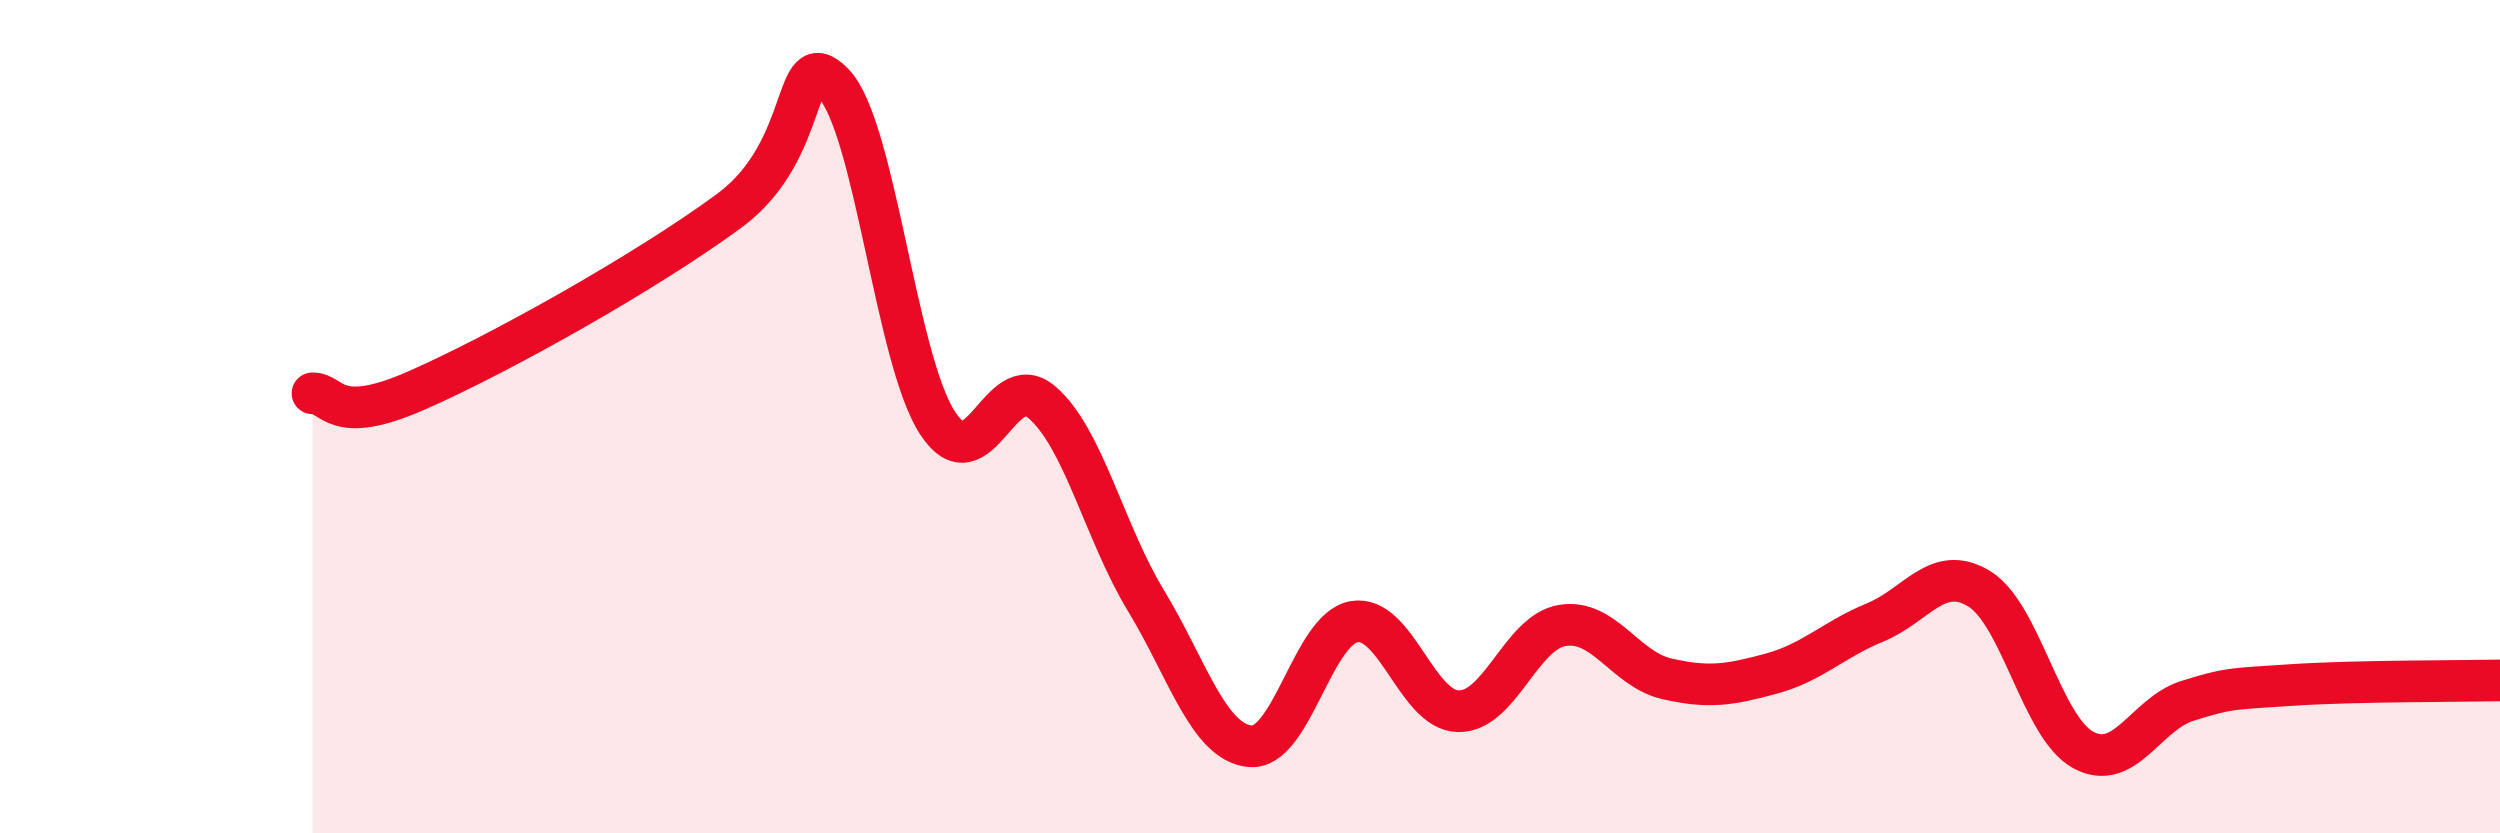 
    <svg width="60" height="20" viewBox="0 0 60 20" xmlns="http://www.w3.org/2000/svg">
      <path
        d="M 7.5,9.44 C 8,9.43 8,10.25 10,9.37 C 12,8.49 15.5,6.53 17.5,5.06 C 19.5,3.59 19,0.98 20,2 C 21,3.02 21.5,8.62 22.5,10.15 C 23.5,11.68 24,8.8 25,9.65 C 26,10.5 26.5,12.76 27.5,14.41 C 28.5,16.06 29,17.81 30,17.91 C 31,18.01 31.5,15.09 32.5,14.92 C 33.5,14.75 34,17.05 35,17.07 C 36,17.09 36.5,15.17 37.5,15.01 C 38.5,14.85 39,16.06 40,16.29 C 41,16.52 41.5,16.44 42.5,16.17 C 43.5,15.9 44,15.35 45,14.94 C 46,14.53 46.5,13.52 47.5,14.13 C 48.5,14.74 49,17.46 50,18 C 51,18.54 51.5,17.13 52.5,16.82 C 53.5,16.51 53.5,16.54 55,16.44 C 56.5,16.34 59,16.35 60,16.33L60 20L7.5 20Z"
        fill="#EB0A25"
        opacity="0.1"
        stroke-linecap="round"
        stroke-linejoin="round"
      />
      <path
        d="M 7.5,9.44 C 8,9.43 8,10.25 10,9.37 C 12,8.49 15.5,6.53 17.5,5.06 C 19.5,3.59 19,0.98 20,2 C 21,3.02 21.5,8.62 22.5,10.15 C 23.5,11.68 24,8.8 25,9.65 C 26,10.5 26.5,12.76 27.5,14.41 C 28.5,16.06 29,17.81 30,17.91 C 31,18.01 31.5,15.09 32.5,14.92 C 33.5,14.75 34,17.05 35,17.07 C 36,17.09 36.5,15.17 37.5,15.01 C 38.5,14.85 39,16.06 40,16.29 C 41,16.52 41.5,16.44 42.5,16.17 C 43.5,15.9 44,15.35 45,14.94 C 46,14.53 46.5,13.52 47.5,14.13 C 48.5,14.74 49,17.46 50,18 C 51,18.54 51.5,17.13 52.5,16.82 C 53.5,16.51 53.5,16.54 55,16.44 C 56.5,16.34 59,16.35 60,16.33"
        stroke="#EB0A25"
        stroke-width="1"
        fill="none"
        stroke-linecap="round"
        stroke-linejoin="round"
      />
    </svg>
  